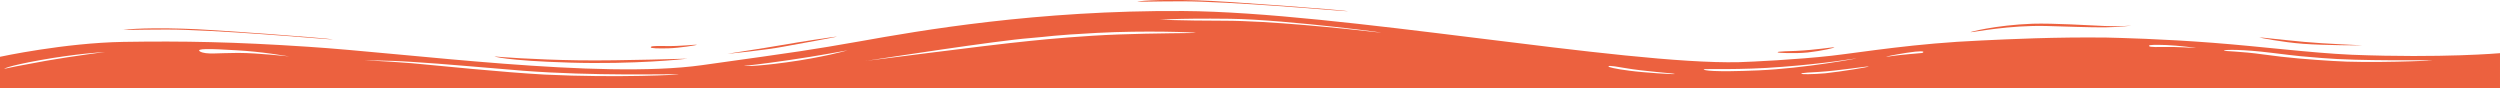 <?xml version="1.0" encoding="UTF-8"?>
<svg xmlns="http://www.w3.org/2000/svg" id="Layer_2" data-name="Layer 2" viewBox="0 0 283.5 10">
  <defs>
    <style>
      .cls-1 {
        fill: #ec613f;
      }
    </style>
  </defs>
  <g id="Layer_2-2" data-name="Layer 2">
    <g id="Layer_1-2" data-name="Layer 1-2">
      <path class="cls-1" d="m0,6.44s7.3-1.58,14-1.69c6.8-.11,12.6,0,20.9.55,11.3.73,33.1,3.71,44.7,2.09s12.1-1.69,18-2.72c6.6-1.18,20-3.53,36.6-3.42,17.7.11,49.8,6.1,63,5.8,1.4-.04,6.6-.29,10.5-.73,3.8-.44,9.4-1.4,17-1.73,3.2-.15,8.3-.4,14.2-.33,1.5.04,6.3.15,12,.59,5.7.44,11,1.14,15.8,1.36,10.3.4,16.8-.18,16.8-.18v3.97H0v-3.56Zm22.7-.59c.7.37,2,.15,4.3.15s6.1.44,5.8.4-3.1-.55-6-.7c-3-.18-4.7-.22-4.1.15Zm18.4.99s2.4.07,5.6.33c3.2.29,10.3,1.03,15.1,1.29,8.2.4,15.8,0,15.1-.04-.8-.04-9.6.22-17.6-.4-3.3-.26-9.3-.81-12.4-.99-3.3-.22-5.8-.18-5.8-.18Zm57.2.04c-1.7.26,13.3-1.73,18.5-2.24,2.1-.22,6.2-.59,10-.73,3.9-.15,8.9-.15,8.8-.18,0-.07-5.8-.29-11.2,0s-5.2.4-7.6.59c-3.8.29-16.8,2.31-18.5,2.57Zm-13.9.59c-.2,0,.8.15,4.8-.4s6.7-1.29,6.9-1.36c.2-.04-3.5.66-6.6,1.1-3,.44-5,.66-5.1.66ZM.5,7.8c.1-.04,1.9-.4,4.8-.92,2.9-.51,6.9-1.03,6.7-.99-.2,0-3.5.22-7.4.92S.4,7.83.5,7.8Zm251.7-2.06c-.1.07,1.9.07,4.5.44,2.6.37,5.4.59,7.8.73,4,.29,11.7-.04,11.3-.07-.3-.04-8.2.11-12.5-.26-2.2-.18-2.4-.18-5.7-.59s-5.3-.37-5.4-.26h0Zm-41.7.88c-.4.04-3.5.59-8.4.96-4.9.4-8.9.18-8.9.29s1,.33,6.2.11,11.5-1.4,11.1-1.36h0Zm1.4.92c-.2-.04-3.4.48-5.7.62-2.3.11-1.9.18-1.9.22s1.1.07,2.7-.07c1.7-.18,5.1-.73,4.9-.77Zm-22,.84c-.1-.07-3.5-.29-5.6-.66s-1.8-.22-1.9-.18.8.29,2.4.48c1.6.22,5.2.44,5.1.37Zm28.2-2.46c.1-.11-.3-.18-1.9.07s-2.6.48-2.2.44.9-.15,2.5-.29c1.7-.15,1.5-.11,1.6-.22h0Zm30.9-.48c.2,0-2.1-.29-3.3-.33-1.2-.04-2-.04-2,.07s.1.18,1.6.15c1.6-.04,3.5.11,3.7.11Zm-117.7-3.2c.1-.04,2.4.11,7.5.11s13.6.88,17.2,1.29c3.6.4-10-1.43-16.5-1.51s-8.3.15-8.2.11Z"></path>
      <path class="cls-1" d="m13.9,3.39c.1.04,4.6-.11,7.2,0,7.3.26,17,1.18,16.6,1.07s-13.7-1.14-17-1.21c-4.9-.15-6.9.15-6.8.15Z"></path>
      <path class="cls-1" d="m56.1,6.4c.2.04,4.5.37,9.5.44s12.7-.22,12.3-.18c-.3.04-5.9.66-13.3.44-7.4-.22-8.7-.73-8.5-.7Z"></path>
      <path class="cls-1" d="m79,5.08c.1.04-2,.37-3.2.4s-2,0-2-.11.1-.18,1.6-.15c1.7.04,3.5-.18,3.6-.15Z"></path>
      <path class="cls-1" d="m82.5,6.11s4.4-.44,6.3-.81c1.9-.33,6.2-1.14,6.1-1.14-.1-.04-4.2.59-6.3.96s-6.1.96-6.1.99Z"></path>
      <path class="cls-1" d="m129,.19c.1.04,4.6-.11,7.2,0,7.3.26,17,1.18,16.6,1.07S139.1.12,135.8.04c-4.9-.15-6.9.11-6.8.15Z"></path>
      <path class="cls-1" d="m241.6,2.91s-1.2.11-2.9.04-5.8-.33-8.2-.26c-4.2.15-7.4.99-7,.96.4,0,4.3-.81,8.6-.7,1.8.04,5.1.18,6.7.15s2.8-.18,2.8-.18h0Z"></path>
      <path class="cls-1" d="m208,5.37c-.2-.04-2,.29-4.3.4-2.3.07-2.1.11-2.1.18,0,.04,1.8.15,3.4,0,1.6-.18,3.2-.55,3-.59h0Z"></path>
      <path class="cls-1" d="m267.9,5.15s-4.3,0-6.7-.18c-2.4-.18-5-.7-5-.73s2.7.29,5.1.51c2.3.22,6.5.37,6.6.4Z"></path>
    </g>
  </g>
</svg>
